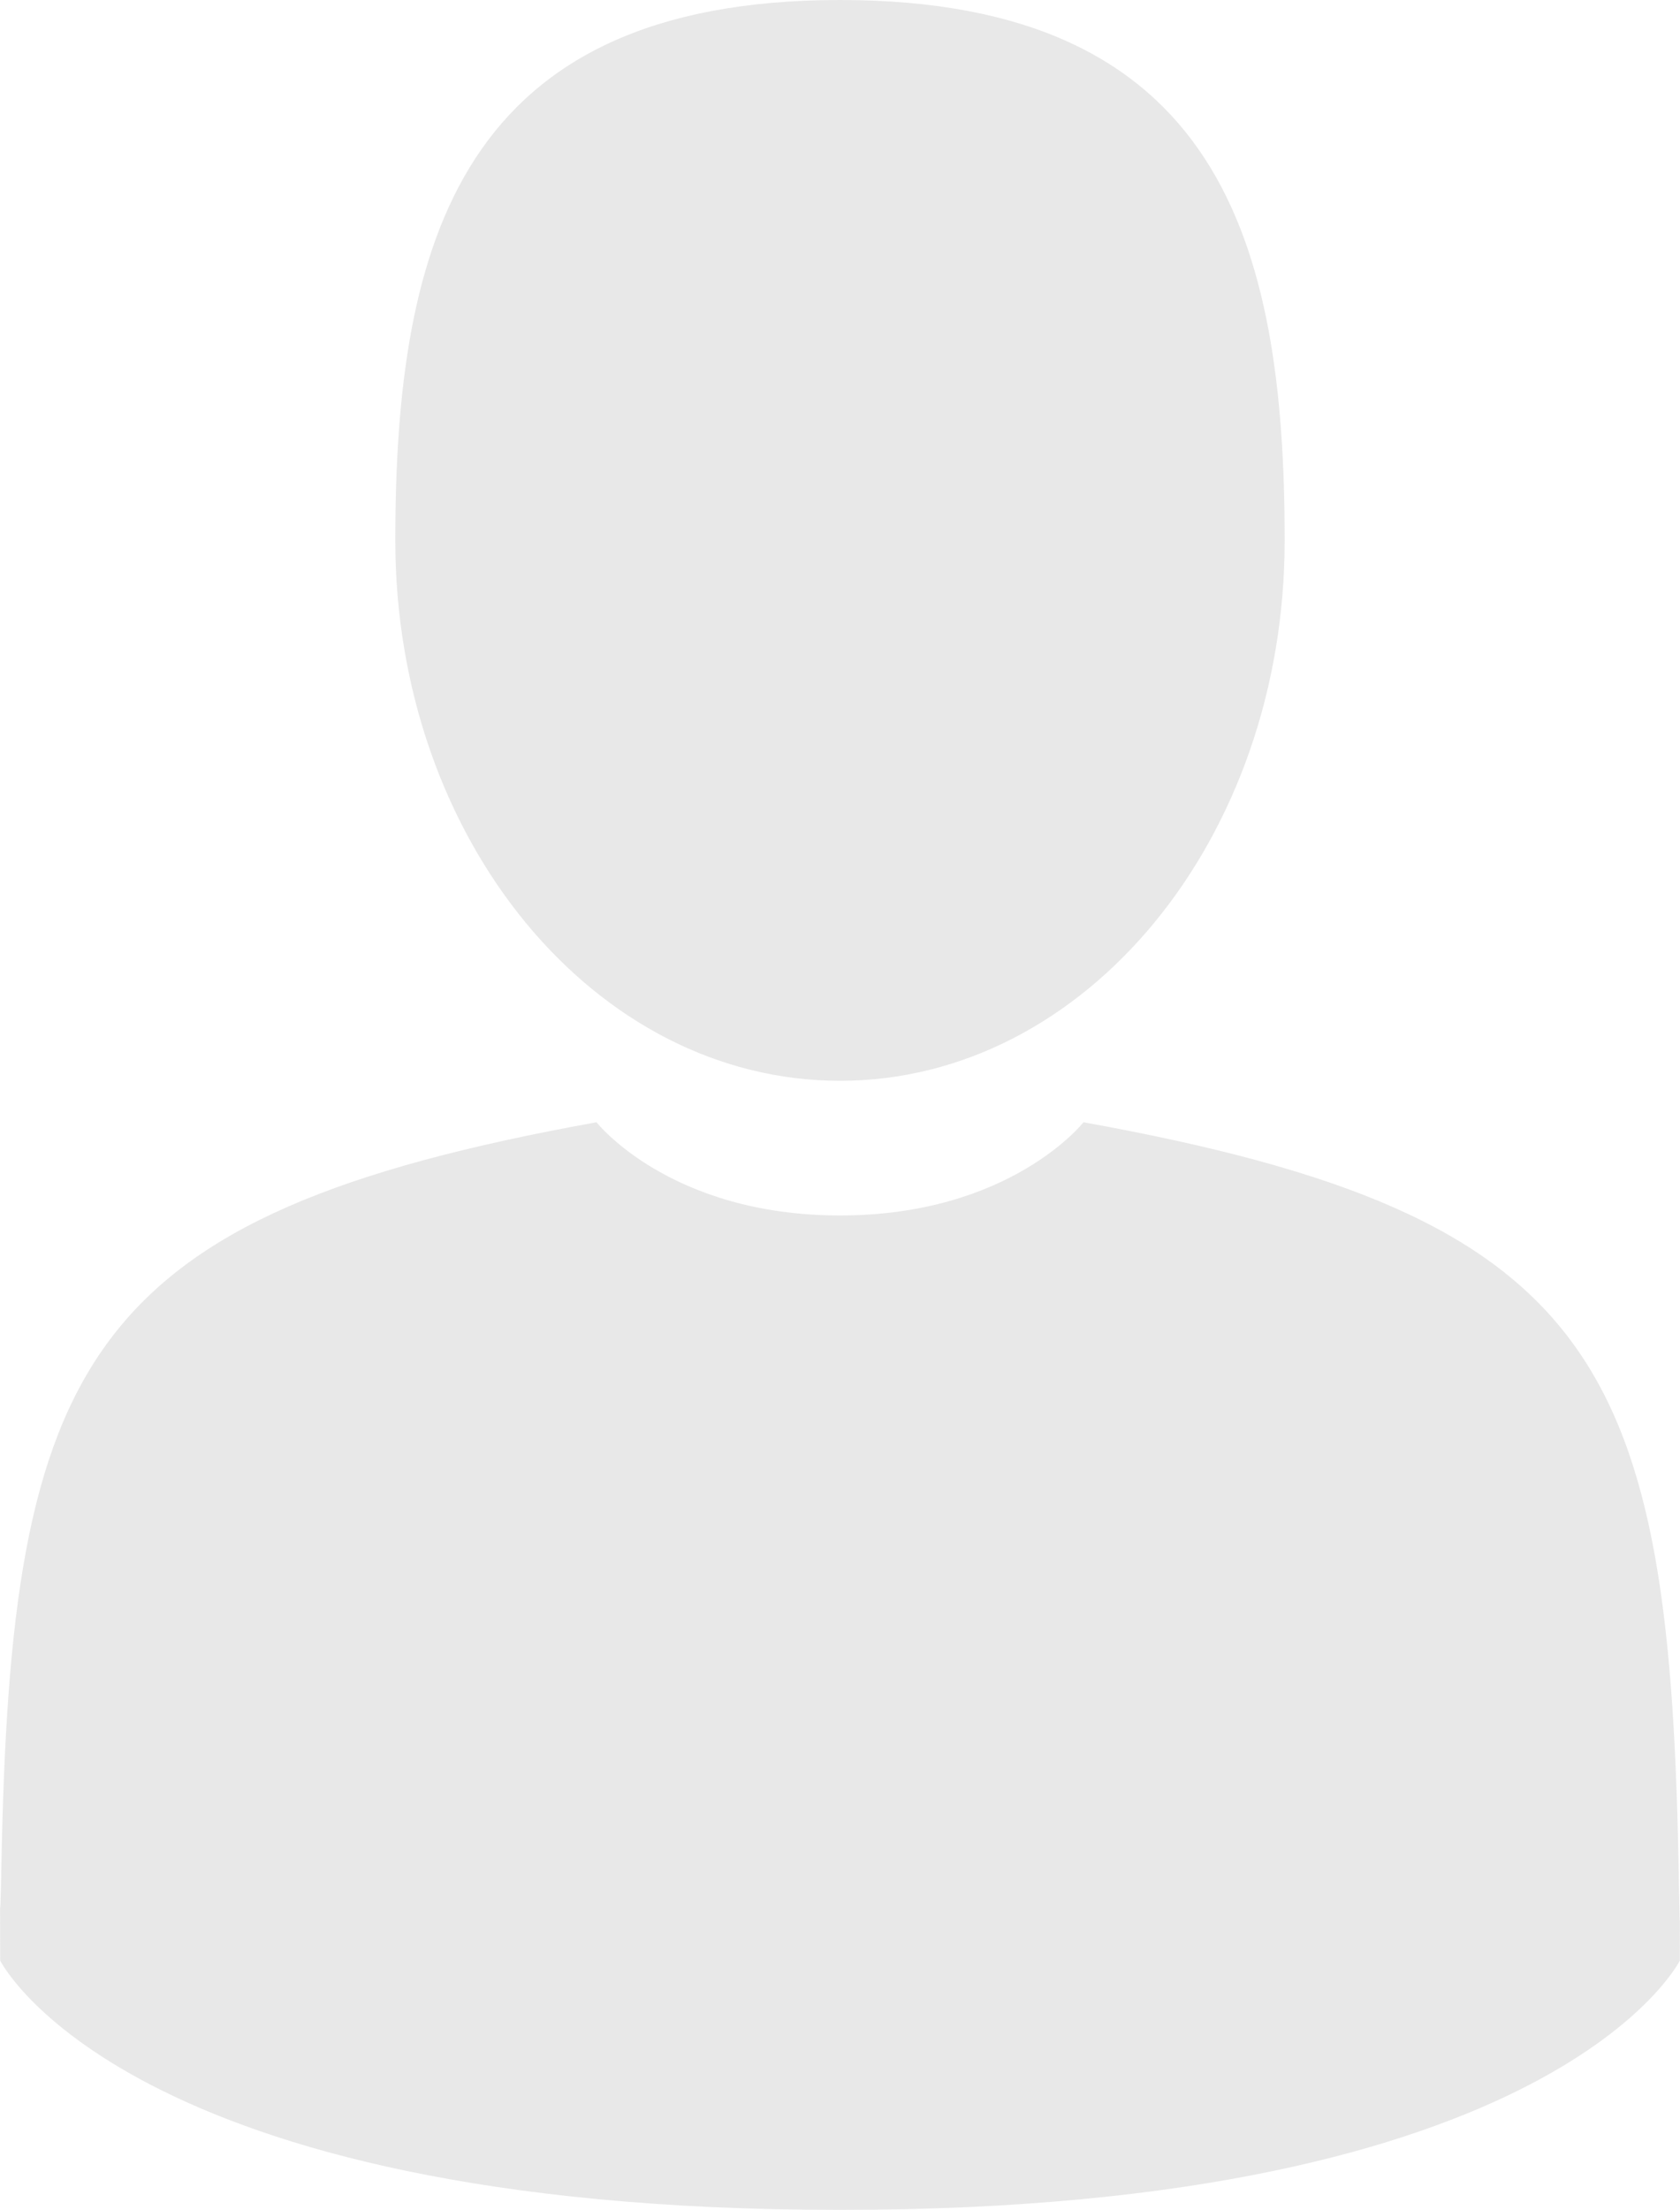 <?xml version="1.0" encoding="utf-8"?>
<!-- Generator: Adobe Illustrator 16.0.0, SVG Export Plug-In . SVG Version: 6.00 Build 0)  -->
<!DOCTYPE svg PUBLIC "-//W3C//DTD SVG 1.1//EN" "http://www.w3.org/Graphics/SVG/1.1/DTD/svg11.dtd">
<svg version="1.1" id="Capa_1" xmlns="http://www.w3.org/2000/svg" xmlns:xlink="http://www.w3.org/1999/xlink" x="0px" y="0px"
	 width="389.426px" height="512px" viewBox="0 0 389.426 512" enable-background="new 0 0 389.426 512" xml:space="preserve">
<g opacity="0.5">
	<path fill="#D1D1D1" d="M194.712,250.402c56.927,0,103.076-56.054,103.076-125.2C297.789,56.054,282.636,0,194.712,0
		c-87.925,0-103.08,56.054-103.08,125.202C91.632,194.348,137.782,250.402,194.712,250.402z"/>
	<path fill="#D1D1D1" d="M0.019,441.567C0.002,437.352-0.016,440.38,0.019,441.567L0.019,441.567z"/>
	<path fill="#D1D1D1" d="M389.396,444.86C389.45,443.706,389.413,436.854,389.396,444.86L389.396,444.86z"/>
	<path fill="#D1D1D1" d="M389.177,436.512c-1.909-120.453-17.644-154.777-138.021-176.504c0,0-16.94,21.594-56.438,21.594
		c-39.496,0-56.444-21.594-56.444-21.594C19.196,281.498,2.508,315.313,0.314,432.599c-0.18,9.578-0.264,10.081-0.295,8.977
		c0.007,2.084,0.019,5.937,0.019,12.647c0,0,28.658,57.777,194.677,57.777c166.014,0,194.678-57.777,194.678-57.777
		c0-4.313,0.002-7.313,0.006-9.354C389.363,445.55,389.298,444.217,389.177,436.512z"/>
</g>
</svg>
